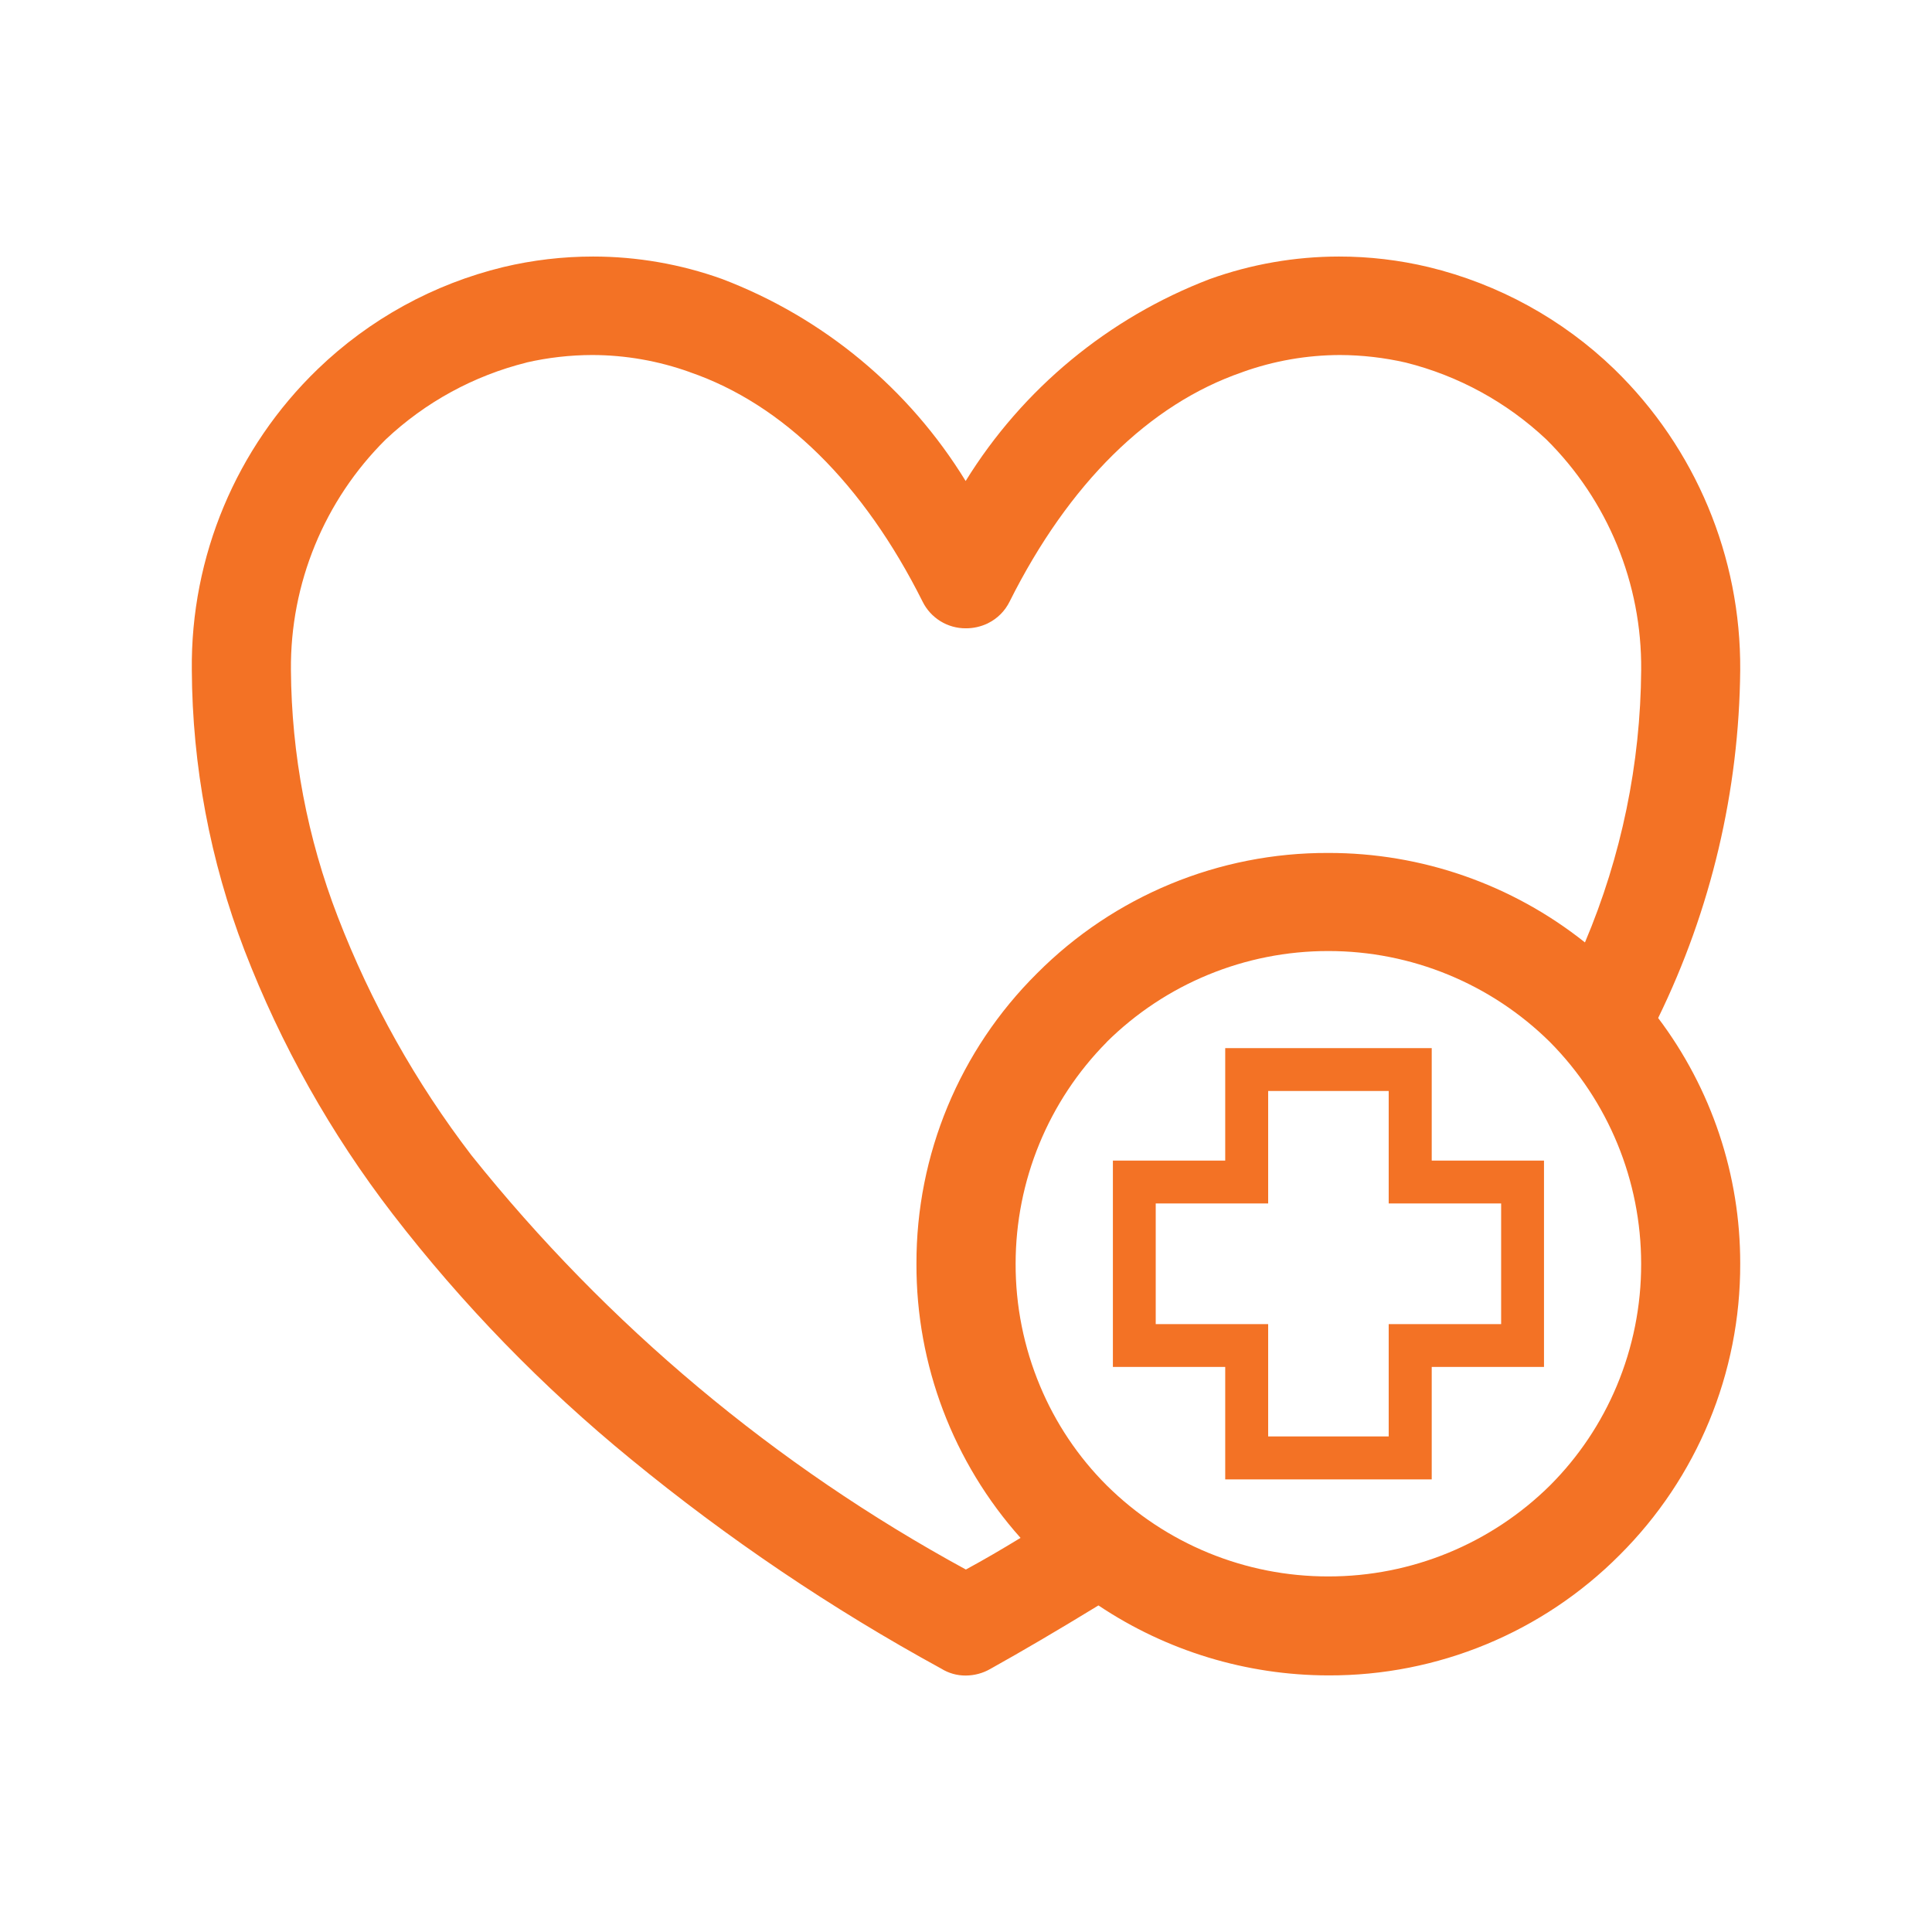 <?xml version="1.0" encoding="UTF-8"?><svg id="a" xmlns="http://www.w3.org/2000/svg" viewBox="0 0 70 70"><path d="M39.798,58.168c-1.473.9-2.729,1.638-3.916,2.3-.271.157-.58.239-.895.24-.312.002-.619-.085-.885-.251-3.975-2.172-7.736-4.712-11.238-7.585-3.209-2.622-6.107-5.604-8.637-8.887-2.24-2.91-4.049-6.128-5.369-9.554-1.244-3.242-1.891-6.682-1.908-10.154-.045-4.109,1.607-8.055,4.566-10.907,1.873-1.805,4.191-3.08,6.719-3.693,1.064-.254,2.156-.382,3.252-.382,1.596 0,3.18.276,4.682.816,3.666,1.398,6.768,3.971,8.818,7.317,2.066-3.343,5.176-5.913,8.846-7.317,1.502-.539,3.084-.815,4.68-.816,1.094-.001,2.184.128,3.248.382,2.529.612,4.85,1.886,6.723,3.693l.006.006c2.943,2.86,4.59,6.797,4.561,10.9-.039,4.372-1.055,8.679-2.973,12.608,1.934,2.564,2.979,5.689,2.973,8.9.012,3.959-1.561,7.759-4.365,10.553-2.793,2.809-6.598,4.381-10.559,4.366-2.965-.004-5.863-.886-8.328-2.535ZM40.099,37.758c-2.115,2.137-3.301,5.023-3.301,8.03-.004,1.521.297,3.026.885,4.429.562,1.346,1.381,2.569,2.414,3.6,2.135,2.119,5.023,3.305,8.031,3.3,3.01.004,5.896-1.183,8.035-3.3,1.031-1.032,1.85-2.255,2.414-3.6.588-1.403.889-2.908.885-4.429,0-3.007-1.186-5.893-3.301-8.03-2.139-2.116-5.027-3.303-8.035-3.3-3.008-.003-5.895,1.184-8.031,3.3l.004 0ZM19.077,13.136c-1.91.476-3.666,1.435-5.1,2.785-2.227,2.207-3.465,5.221-3.436,8.356.021,3.06.596,6.09,1.699,8.944,1.193,3.094,2.824,6.002,4.84,8.635,4.914,6.145,11.006,11.248,17.916,15.011.662-.36,1.318-.742,1.98-1.147-2.439-2.732-3.783-6.269-3.771-9.931-.01-3.949,1.562-7.737,4.365-10.519,2.793-2.808,6.594-4.381,10.555-4.366,3.379-.006,6.658,1.138,9.301,3.242,1.322-3.123,2.014-6.477,2.037-9.868.029-3.135-1.209-6.149-3.436-8.356-1.432-1.348-3.184-2.307-5.092-2.785-.783-.179-1.582-.271-2.385-.274-1.203.003-2.395.211-3.527.616l-.012.006c-3.373,1.159-6.289,4.035-8.43,8.31-.166.339-.439.614-.777.782l-.033.017c-.242.113-.506.171-.771.171-.668.006-1.279-.371-1.574-.97-2.141-4.275-5.057-7.151-8.43-8.31l-.012-.006c-1.133-.405-2.324-.614-3.527-.616-.803.002-1.602.093-2.385.272l.004.001ZM44.392,53.602v-4.075h-4.07v-7.477h4.07v-4.075h7.482v4.075h4.068v7.477h-4.068v4.075h-7.482ZM50.315,52.044v-4.069h4.074v-4.372h-4.074v-4.075h-4.367v4.075h-4.074v4.372h4.074v4.069h4.367Z" fill="#f37225" stroke-width="0"/></svg>